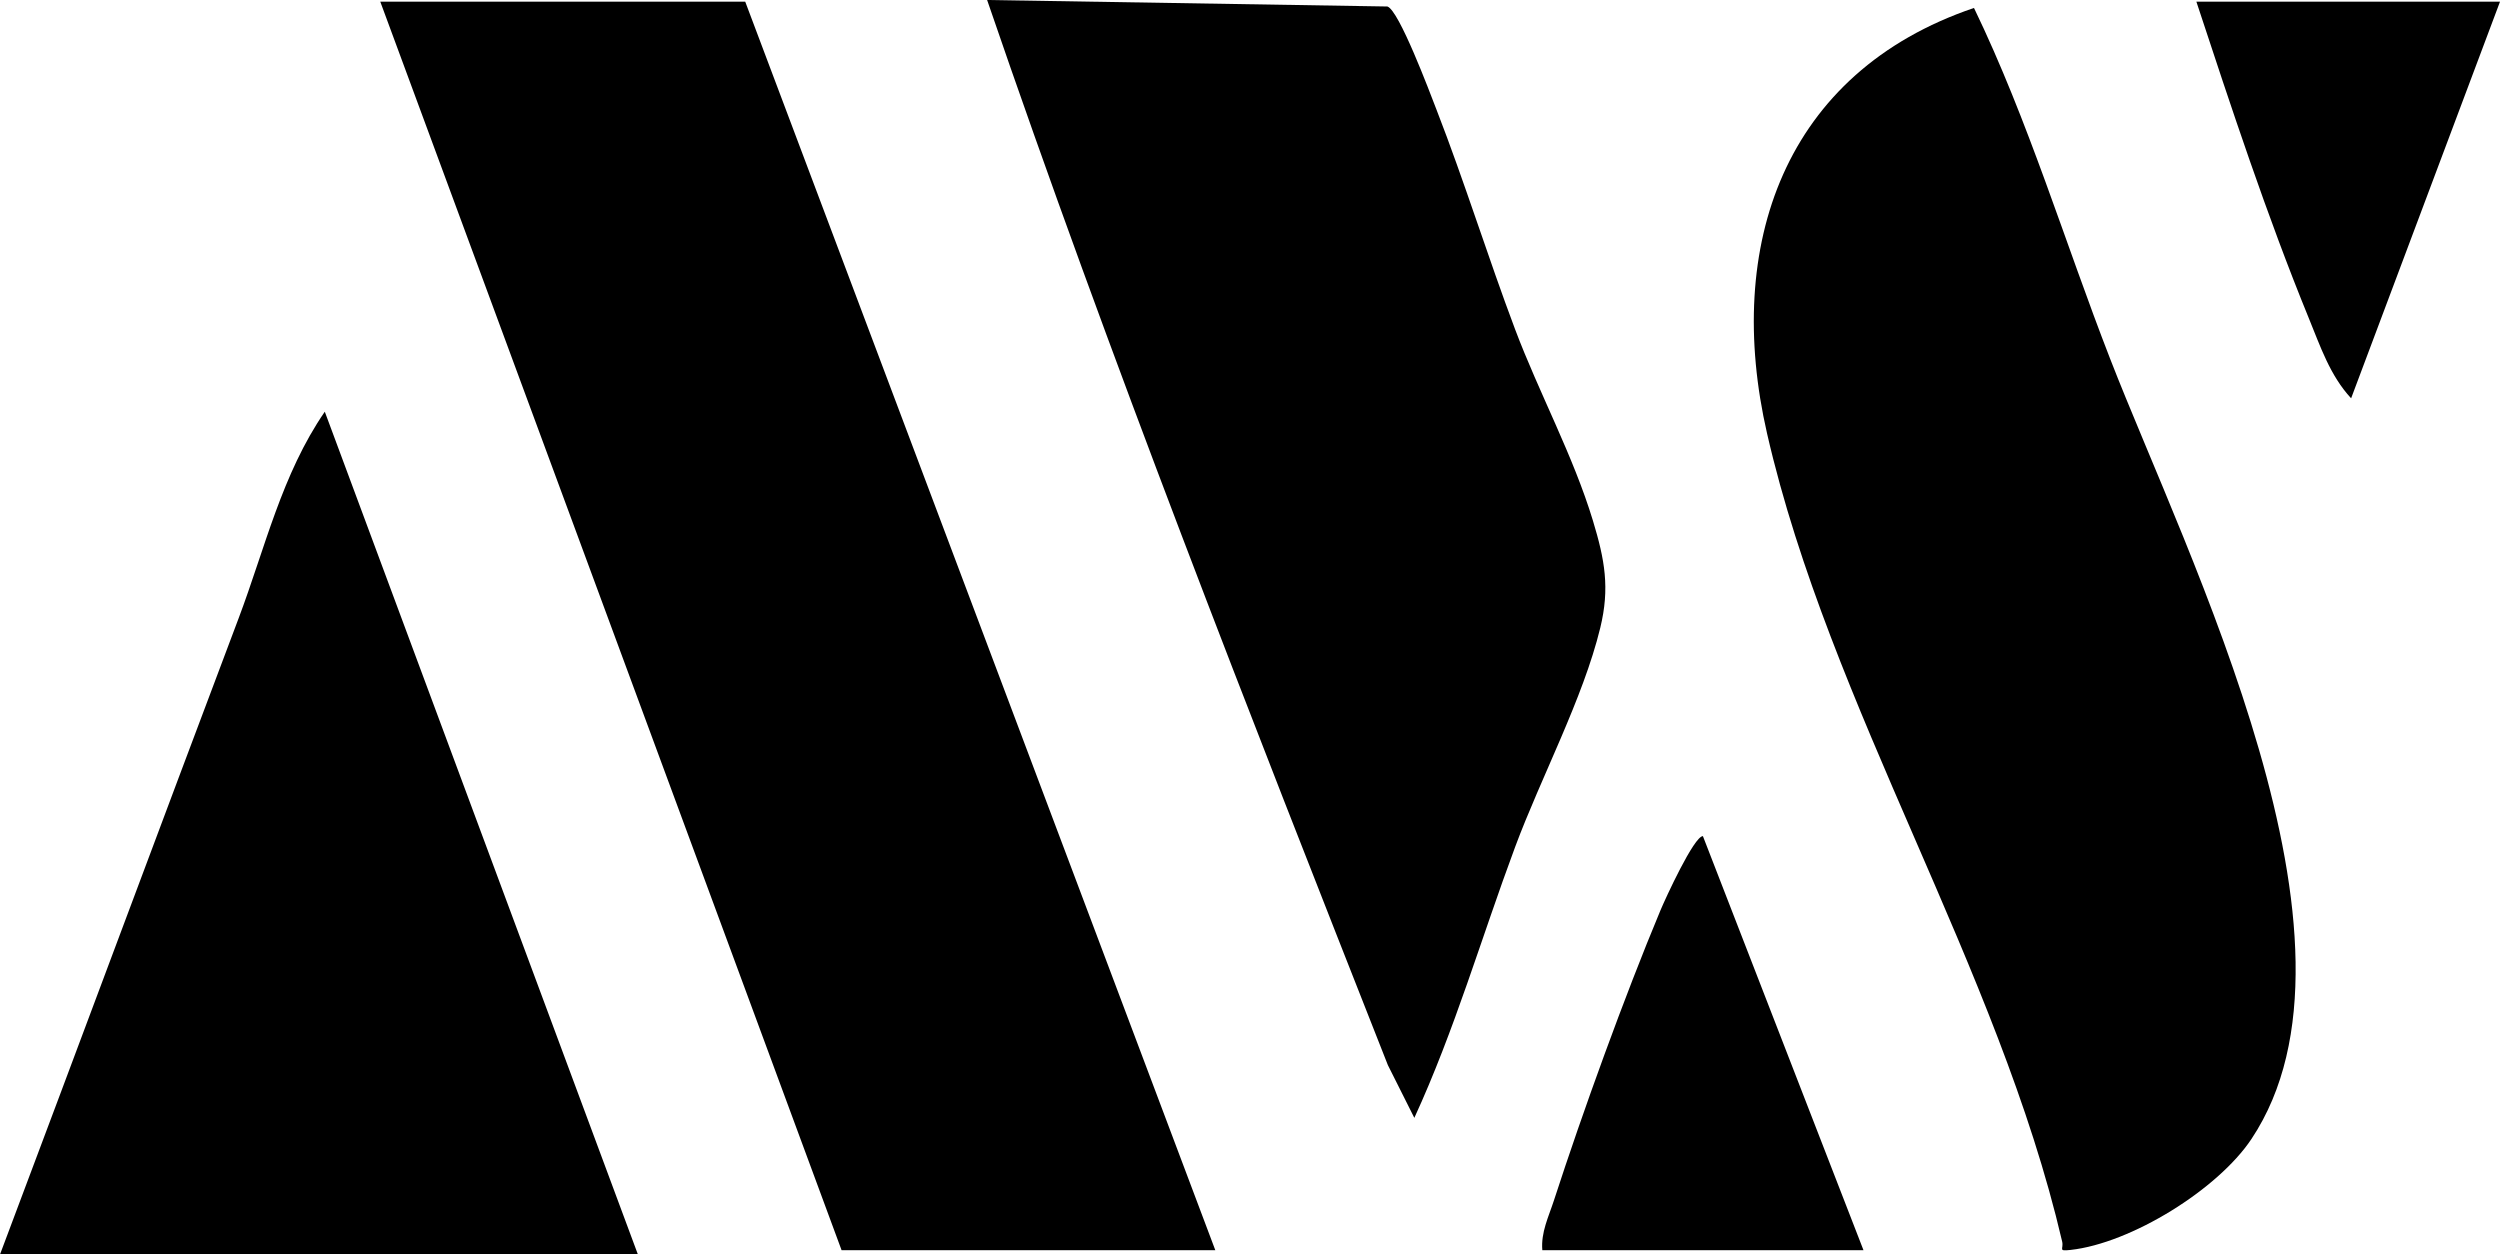 <svg xmlns="http://www.w3.org/2000/svg" id="Livello_2" data-name="Livello 2" viewBox="0 0 427.18 214.35"><g id="Livello_1-2" data-name="Livello 1"><polygon points="207.66 213.62 143.8 213.62 64.98 .29 127.34 .29 207.66 213.62"></polygon><path d="M318.42,213.62h-54.88c-.26-3.04,1.08-5.72,1.98-8.49,4.93-15.18,12.08-34.92,18.21-49.59.85-2.03,5.73-12.66,7.25-12.67l27.44,70.76Z"></path><path d="M337.3,1.36c9.34,19.35,15.51,40.01,23.28,59.99,13.21,33.98,46.54,99.59,24.13,133.27-5.74,8.63-20.58,17.82-30.93,18.96-2.21.24-1.11-.15-1.42-1.45-10.92-46.87-39.71-91.35-50.42-138.06-7.36-32.12,2.9-61.69,35.35-72.71Z"></path><path d="M427.18.29l-25.44,67.77c-3.61-3.9-5.26-8.88-7.23-13.69-7.19-17.58-13.27-36.07-19.21-54.08h51.89Z"></path><path d="M109,214.35H0c13.63-36.21,27.12-72.51,40.78-108.72,4.5-11.93,7.39-24.64,14.72-35.28l53.5,144Z"></path><path d="M241.66,190.99l-4.51-8.99C213.39,121.71,189.68,61.33,168.67,0l68.39,1.11c1.98.59,7.23,14.62,8.39,17.61,4.81,12.37,8.76,25.13,13.44,37.56,4.1,10.88,9.94,21.61,13.3,32.7,2.02,6.67,2.91,11.48,1.25,18.3-2.93,12.06-10.13,25.56-14.55,37.45-5.74,15.42-10.33,31.3-17.22,46.28Z"></path></g></svg>